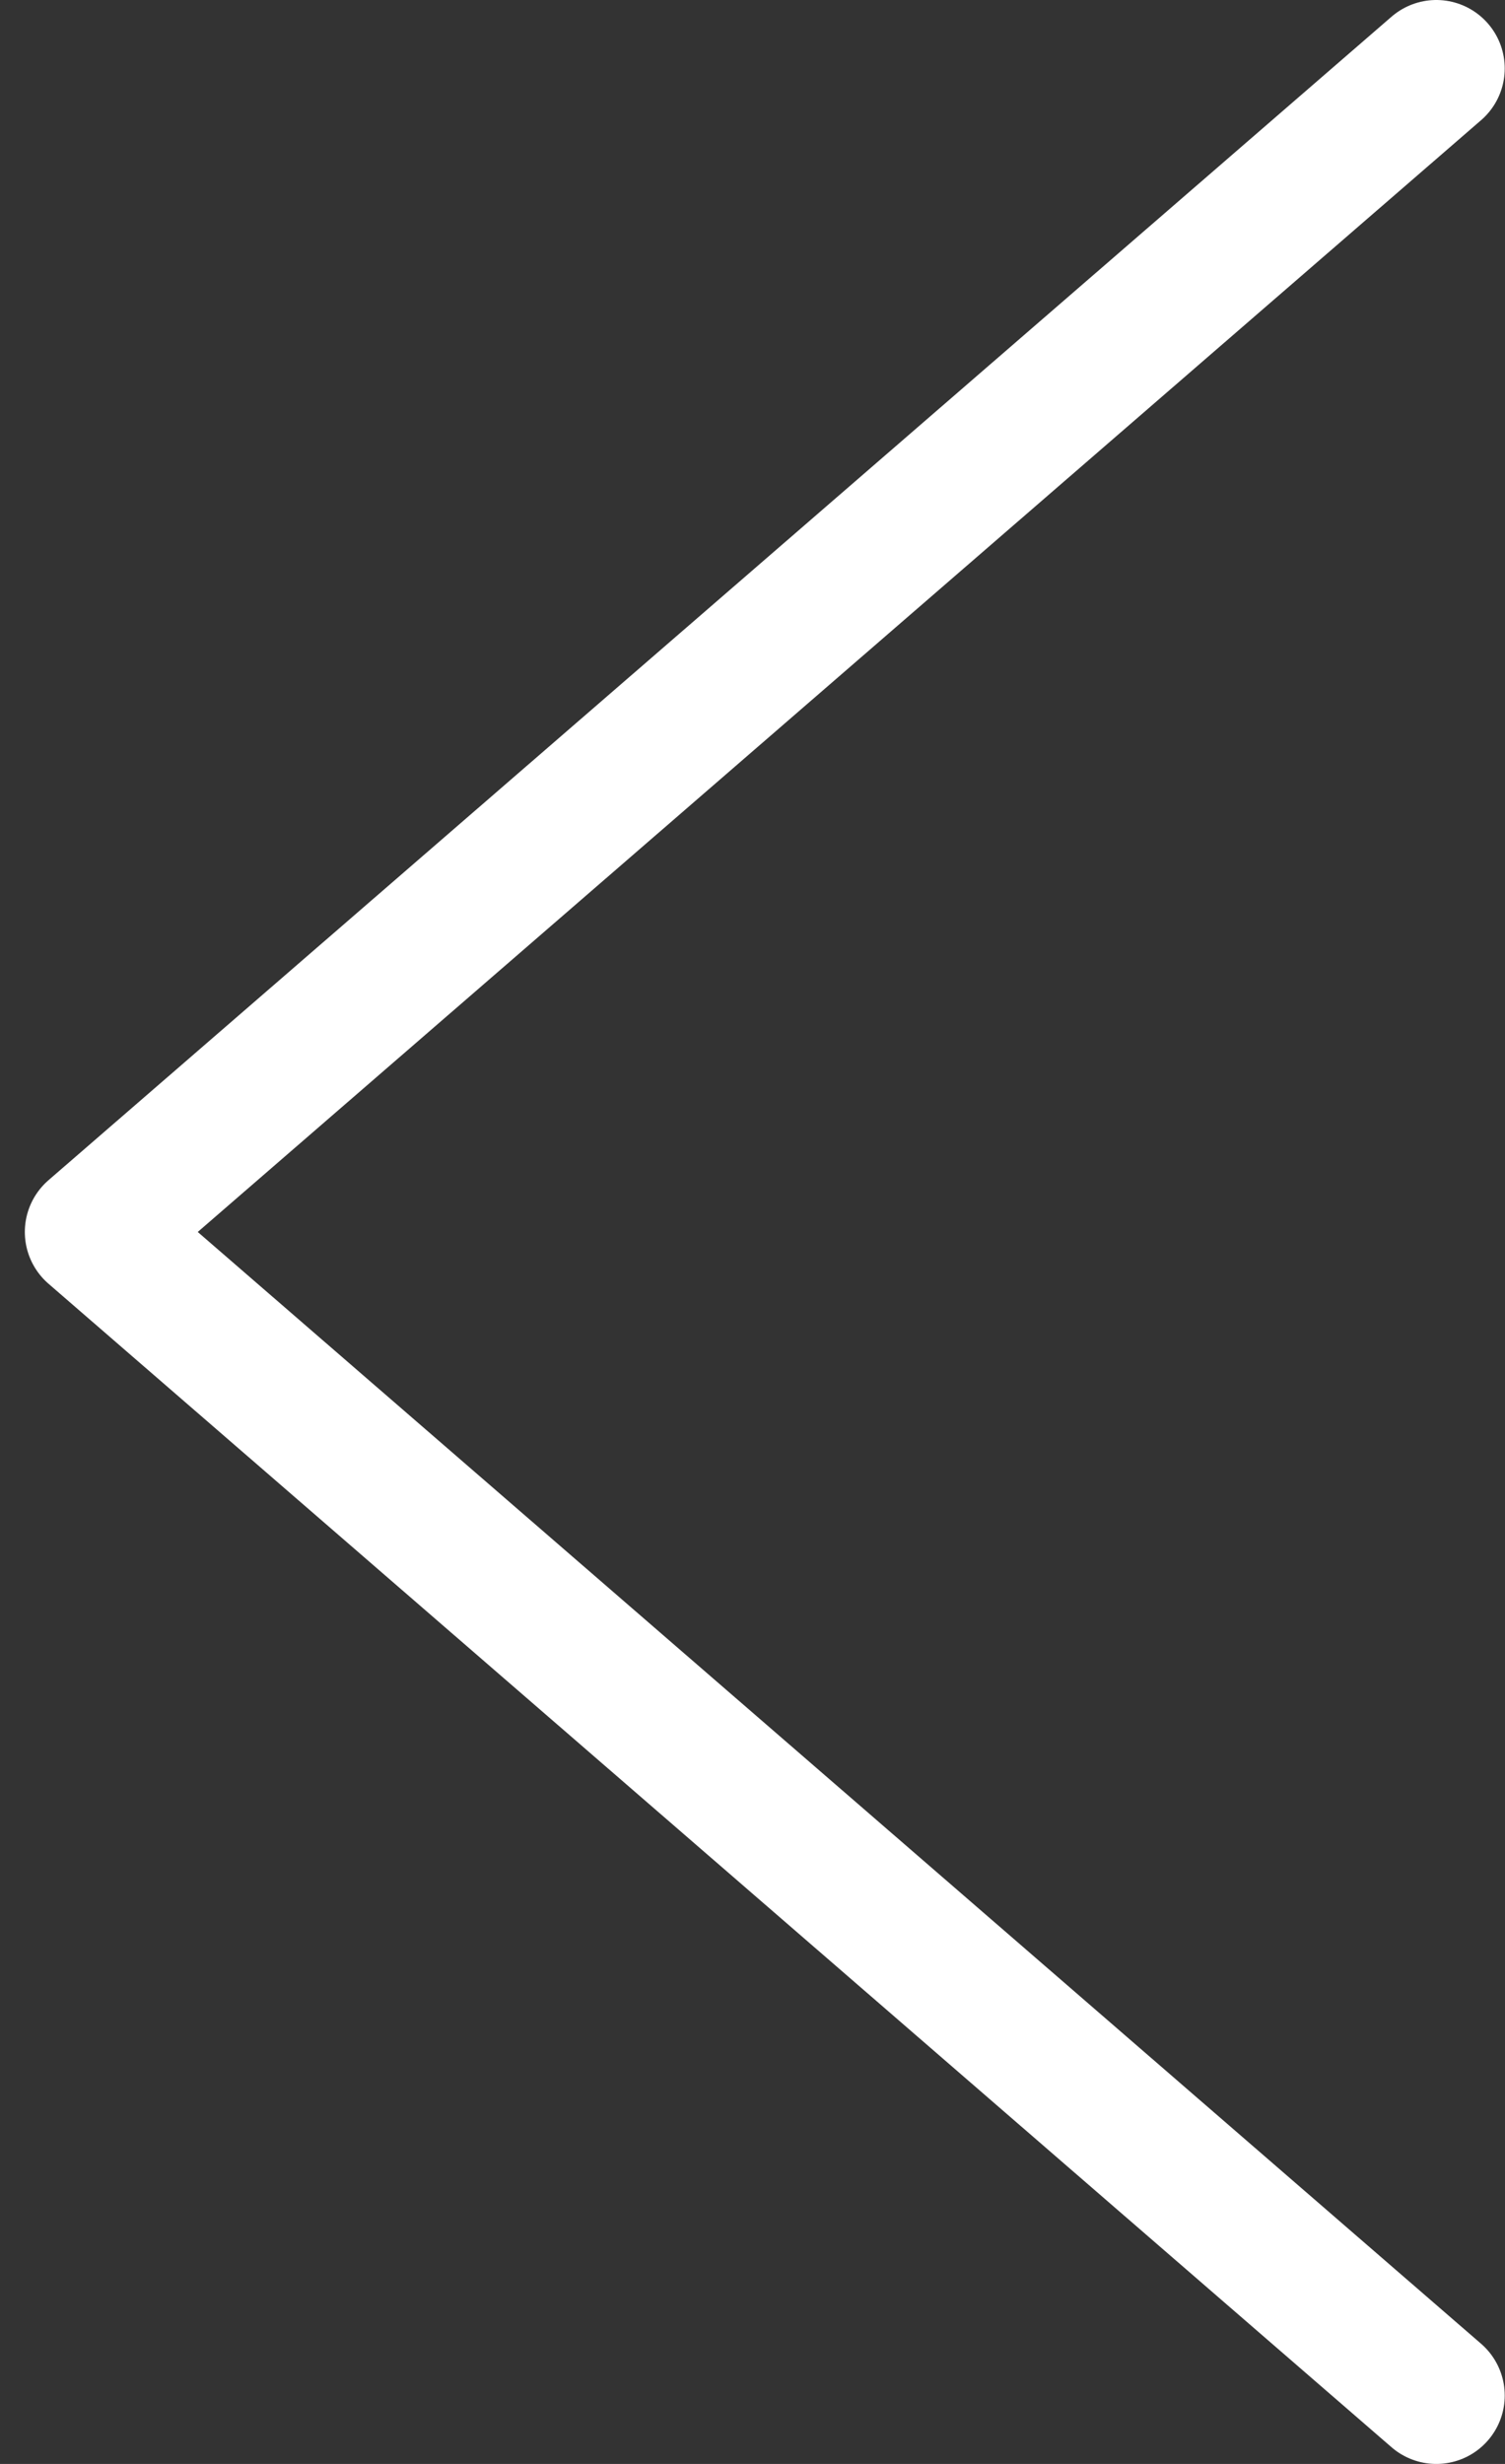 <svg width="22" height="36" viewBox="0 0 22 36" fill="none" xmlns="http://www.w3.org/2000/svg">
<rect x="0" y="0" width="22" height="36" fill="#333333" stroke="none"/>
<path d="M20.996 1L1.363 18L20.996 35" stroke="white" stroke-width="2" stroke-linecap="round" stroke-linejoin="round"/>
</svg>
